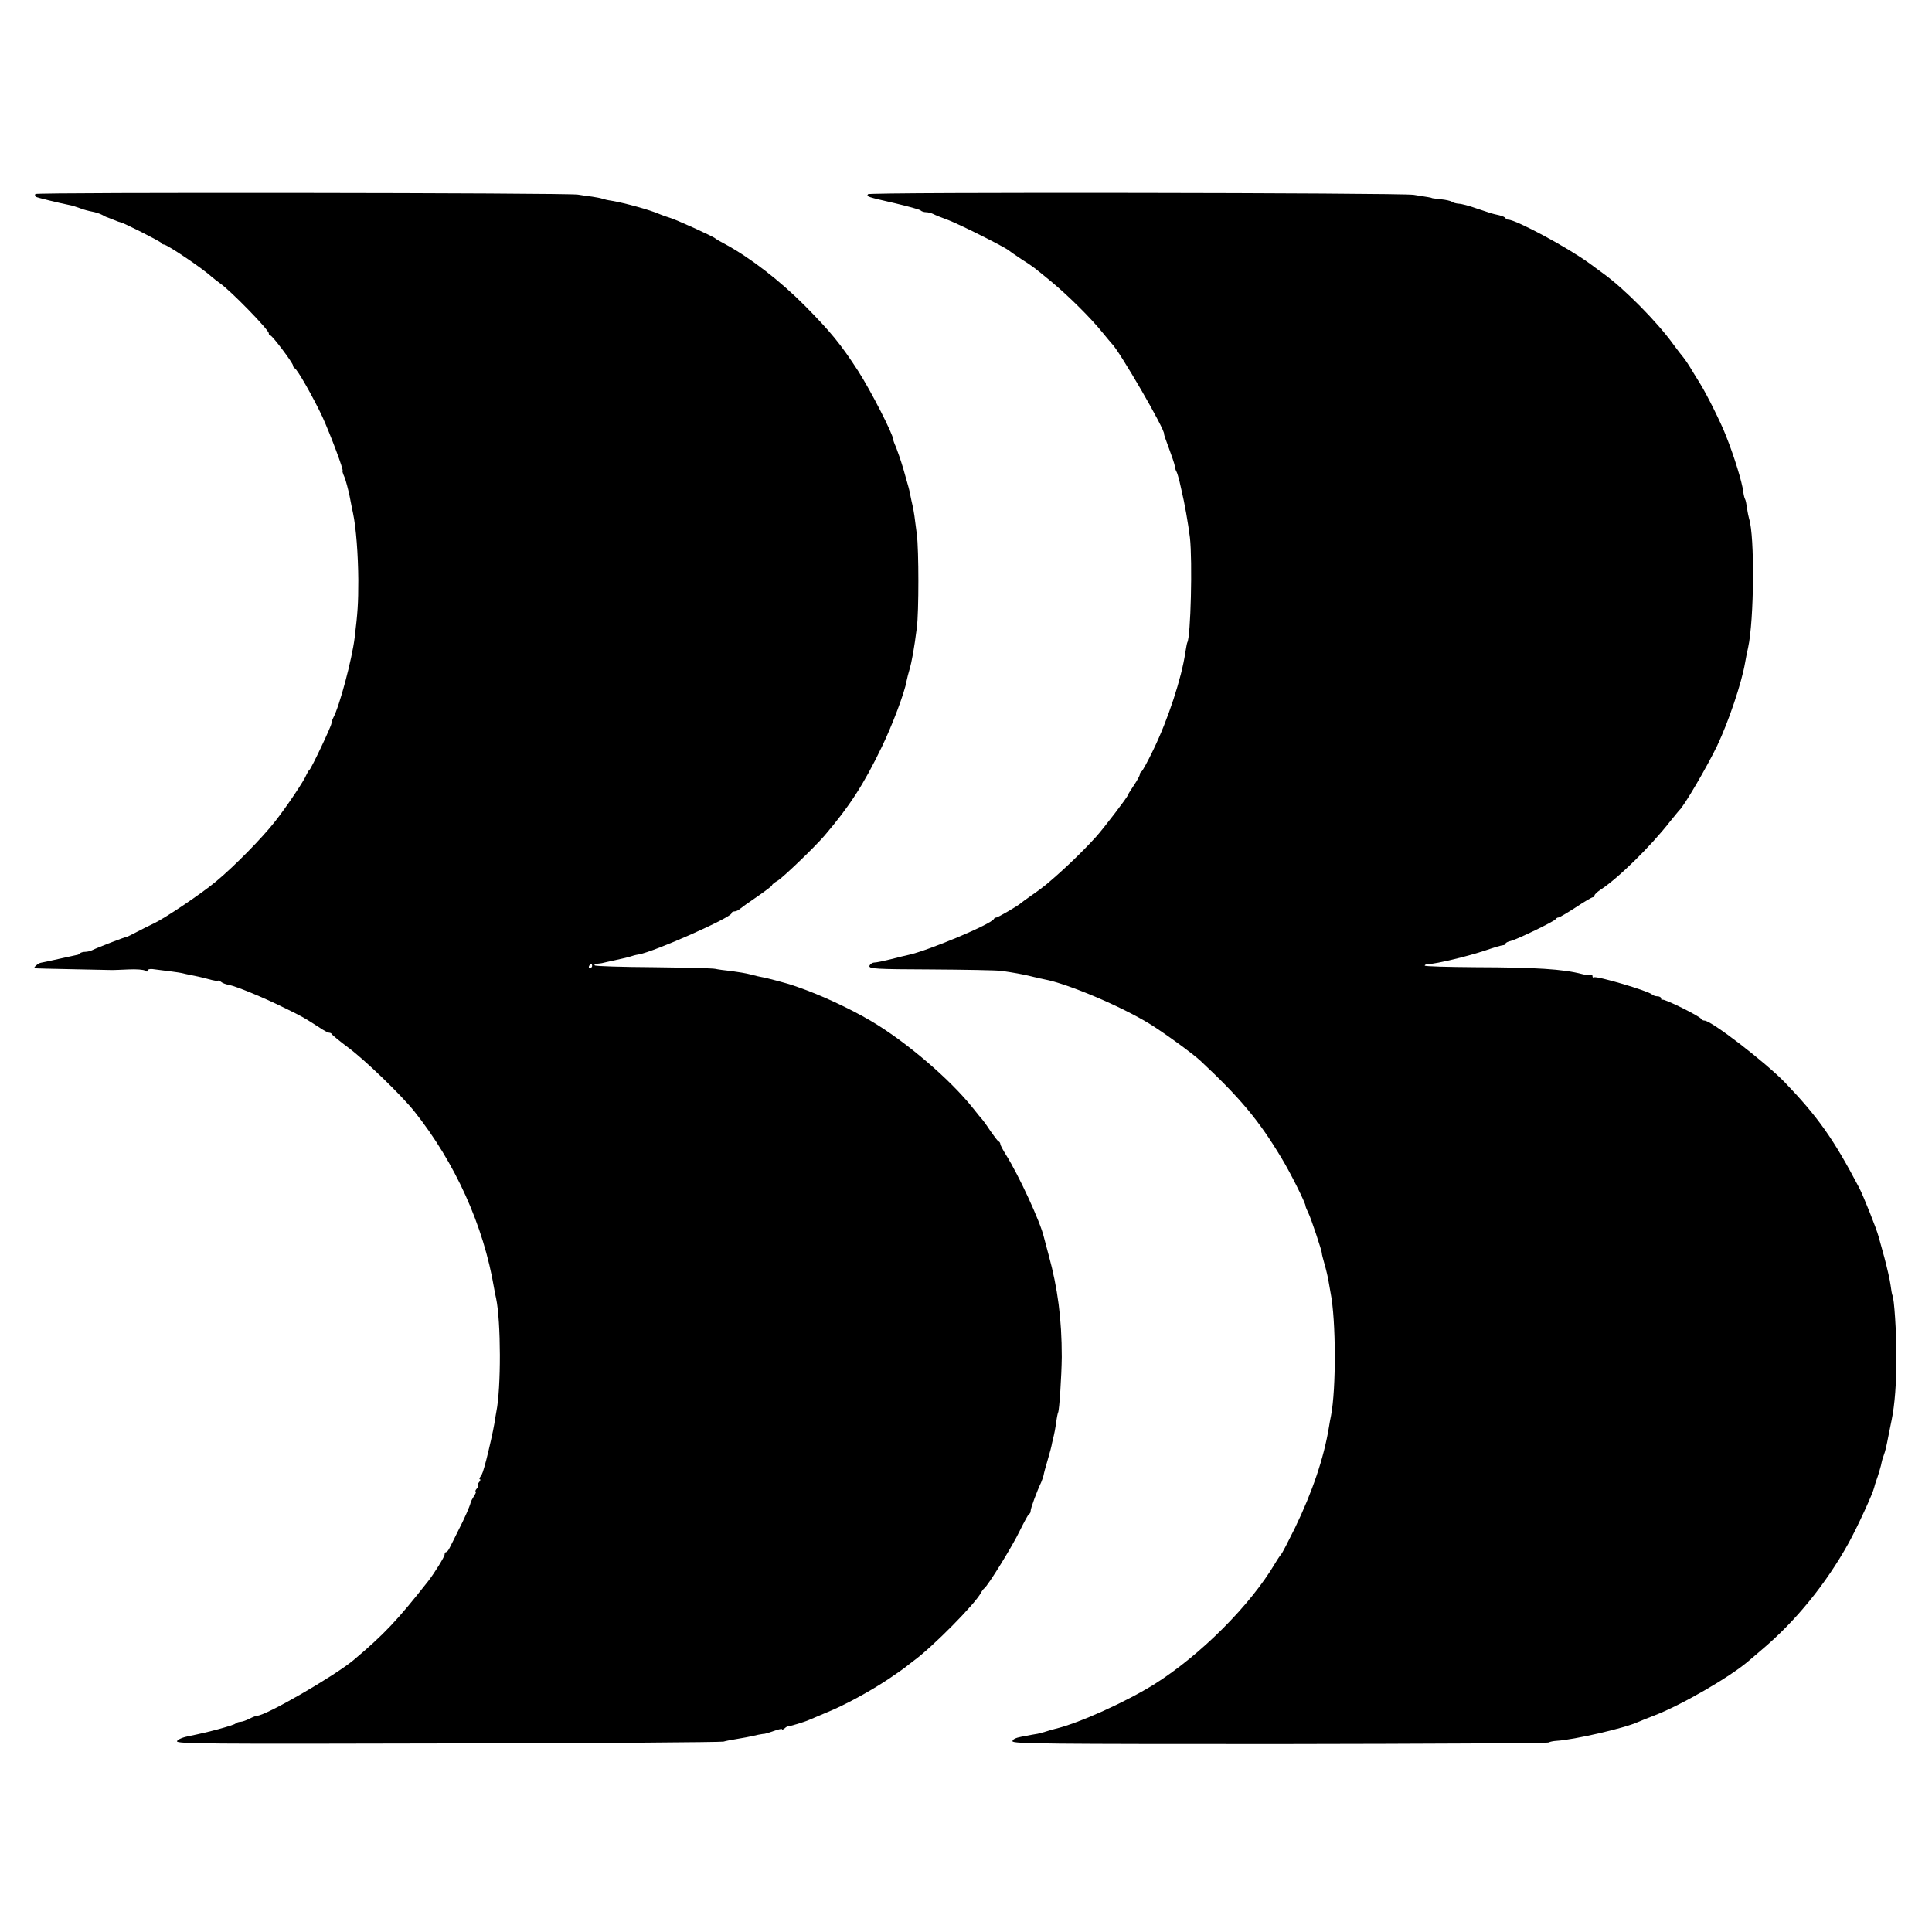 <?xml version="1.0" standalone="no"?>
<!DOCTYPE svg PUBLIC "-//W3C//DTD SVG 20010904//EN"
 "http://www.w3.org/TR/2001/REC-SVG-20010904/DTD/svg10.dtd">
<svg version="1.0" xmlns="http://www.w3.org/2000/svg"
 width="956pt" height="956pt" viewBox="0 0 956 956"
 preserveAspectRatio="xMidYMid meet">
<g transform="translate(0,956) scale(0.1,-0.1)"
fill="#000000" stroke="none">
<path d="M175 8600 c-3 -5 -2 -11 3 -14 7 -4 112 -30 163 -40 13 -2 38 -10 54
-16 17 -7 44 -14 60 -17 17 -3 39 -10 50 -16 11 -6 22 -12 25 -12 3 -1 18 -7
33 -13 16 -7 31 -12 33 -12 11 0 199 -95 202 -102 2 -5 8 -8 13 -8 16 0 194
-120 238 -161 10 -8 27 -22 40 -31 53 -37 241 -230 241 -247 0 -6 3 -11 8 -11
9 0 112 -136 112 -149 0 -5 4 -11 8 -13 13 -4 95 -150 138 -242 38 -84 107
-266 99 -266 -2 0 2 -15 10 -32 7 -18 18 -60 25 -93 6 -33 14 -71 17 -85 15
-71 25 -203 26 -330 0 -117 -3 -160 -18 -285 -13 -107 -75 -340 -106 -397 -5
-10 -9 -22 -9 -28 0 -13 -100 -224 -109 -230 -4 -3 -10 -13 -14 -22 -10 -28
-97 -158 -156 -233 -66 -84 -202 -222 -291 -296 -73 -61 -253 -182 -308 -208
-20 -9 -57 -28 -82 -41 -25 -13 -47 -24 -50 -25 -9 0 -153 -56 -172 -66 -10
-5 -26 -9 -36 -9 -10 0 -22 -3 -26 -7 -4 -5 -11 -8 -14 -8 -4 -1 -43 -9 -87
-19 -44 -10 -86 -19 -93 -20 -13 -2 -39 -25 -31 -27 2 -1 87 -3 189 -5 102 -2
190 -4 195 -4 6 0 42 1 80 3 39 2 76 -1 83 -6 7 -6 12 -6 12 0 0 6 10 9 23 8
81 -10 134 -17 147 -20 8 -2 29 -7 45 -10 17 -3 54 -11 83 -19 28 -8 52 -12
52 -9 0 3 6 1 13 -5 7 -6 24 -13 38 -15 37 -7 169 -61 274 -113 93 -45 100
-50 172 -96 23 -16 46 -28 51 -28 6 0 12 -3 14 -7 2 -5 39 -35 83 -68 81 -60
261 -234 325 -314 202 -254 343 -565 395 -876 3 -16 7 -39 10 -50 24 -115 25
-443 1 -561 -2 -12 -7 -39 -10 -60 -5 -31 -26 -125 -40 -179 -15 -56 -20 -72
-29 -82 -5 -7 -6 -13 -2 -13 4 0 2 -7 -5 -15 -7 -8 -9 -15 -5 -15 4 0 2 -7 -5
-15 -7 -8 -10 -15 -6 -15 4 0 0 -10 -8 -22 -8 -13 -16 -27 -17 -33 -4 -18 -30
-78 -62 -140 -16 -33 -35 -70 -41 -82 -6 -13 -14 -23 -18 -23 -5 0 -8 -6 -8
-13 0 -10 -52 -94 -82 -132 -152 -193 -217 -262 -369 -390 -95 -79 -434 -275
-477 -275 -5 0 -23 -7 -38 -15 -16 -8 -36 -15 -44 -15 -9 0 -20 -4 -25 -9 -11
-9 -135 -43 -227 -61 -32 -6 -59 -17 -62 -26 -5 -13 152 -14 1337 -11 738 1
1353 6 1367 9 14 4 41 9 60 12 36 6 65 11 112 22 15 3 30 5 33 5 2 0 23 6 45
14 22 8 40 12 40 8 0 -3 6 -1 13 5 6 6 14 10 17 10 7 -1 81 21 105 32 11 5 49
21 85 36 89 36 214 104 307 166 43 29 80 55 83 58 3 3 23 18 45 35 91 67 298
276 329 333 5 10 12 19 16 22 18 12 142 213 176 285 22 44 42 82 46 83 5 2 8
9 8 16 0 13 31 97 52 141 5 12 10 27 12 35 1 8 10 42 20 75 10 33 20 71 22 85
3 14 7 31 9 38 2 7 7 34 11 60 3 26 8 50 10 53 6 11 17 182 18 274 0 189 -20
341 -65 505 -11 41 -22 82 -24 90 -16 71 -124 306 -188 407 -15 24 -27 47 -27
52 0 5 -4 11 -8 13 -5 1 -23 26 -42 53 -18 28 -36 52 -39 55 -3 3 -24 28 -45
55 -112 142 -331 330 -506 433 -105 62 -252 130 -360 167 -3 1 -12 4 -20 7
-22 9 -143 41 -160 43 -8 1 -33 7 -55 13 -22 6 -65 13 -96 17 -31 3 -67 8 -80
11 -13 3 -151 6 -306 8 -156 1 -286 5 -290 9 -3 4 1 8 10 8 10 1 20 2 25 3 4
1 34 8 67 15 33 7 67 15 75 18 8 3 26 8 40 10 77 13 460 183 460 204 0 5 6 9
14 9 8 0 21 6 28 13 7 6 46 34 86 61 39 27 72 52 72 55 0 4 12 14 28 23 27 16
185 168 232 223 123 144 194 253 284 440 50 103 113 269 122 325 3 14 9 39 14
55 12 40 24 107 37 210 10 77 10 382 0 460 -11 88 -14 110 -21 142 -4 15 -8
38 -11 51 -5 28 -7 34 -35 132 -12 41 -29 89 -36 107 -8 17 -14 34 -14 38 0
25 -112 244 -174 340 -87 134 -135 192 -261 320 -123 124 -270 238 -395 306
-25 13 -47 26 -50 29 -8 9 -202 97 -230 104 -14 4 -34 11 -45 16 -50 22 -175
56 -240 67 -16 2 -37 7 -45 10 -8 3 -31 7 -50 10 -19 2 -51 7 -70 10 -58 9
-2679 12 -2685 3z m2755 -3820 c0 -5 -5 -10 -11 -10 -5 0 -7 5 -4 10 3 6 8 10
11 10 2 0 4 -4 4 -10z"/>
<path d="M4295 8599 c-8 -12 -4 -13 135 -45 63 -15 119 -30 125 -35 5 -5 17
-9 27 -9 10 0 26 -4 36 -9 9 -5 44 -19 77 -31 61 -24 276 -132 298 -150 7 -6
35 -25 62 -43 58 -37 59 -38 150 -113 83 -69 194 -179 250 -249 22 -27 43 -52
46 -55 35 -31 268 -432 259 -448 -1 -1 10 -33 24 -70 14 -37 27 -76 29 -87 1
-11 5 -24 9 -30 3 -5 9 -26 14 -45 4 -19 8 -37 9 -40 17 -70 34 -169 43 -240
13 -116 4 -492 -13 -519 -2 -4 -6 -27 -10 -51 -18 -124 -85 -330 -158 -480
-28 -58 -54 -106 -59 -108 -4 -2 -8 -8 -8 -14 0 -6 -13 -30 -30 -55 -16 -24
-30 -46 -30 -49 0 -7 -119 -163 -155 -203 -66 -73 -158 -162 -246 -236 -13
-11 -46 -36 -74 -55 -27 -19 -52 -37 -55 -40 -11 -11 -112 -70 -120 -70 -5 0
-10 -3 -12 -7 -10 -25 -325 -157 -422 -178 -12 -2 -50 -12 -86 -21 -36 -9 -74
-17 -85 -17 -11 -1 -21 -9 -23 -17 -2 -14 36 -16 305 -17 169 -1 326 -4 348
-7 69 -10 99 -16 135 -24 19 -5 38 -9 43 -10 4 -1 8 -2 10 -3 1 0 13 -2 25 -5
114 -21 381 -134 522 -221 71 -44 214 -148 250 -182 198 -185 290 -296 401
-481 45 -74 119 -223 119 -237 0 -5 7 -20 14 -35 13 -25 69 -194 67 -200 -1
-2 5 -25 13 -53 8 -27 17 -66 20 -85 3 -19 8 -45 10 -57 27 -136 28 -476 2
-609 -3 -12 -7 -37 -10 -55 -25 -153 -82 -321 -168 -499 -34 -69 -64 -127 -68
-130 -3 -3 -17 -23 -30 -45 -123 -208 -368 -453 -595 -597 -142 -89 -376 -195
-495 -223 -8 -2 -30 -8 -48 -14 -18 -5 -35 -10 -37 -10 -18 -3 -36 -6 -82 -15
-27 -5 -43 -13 -43 -22 0 -13 180 -14 1324 -14 728 1 1327 4 1330 8 4 3 21 7
39 8 85 5 338 63 402 93 11 5 47 19 80 32 131 50 371 188 465 268 14 12 45 38
69 59 166 140 316 324 428 526 44 80 121 247 127 276 2 8 6 22 9 30 9 23 27
84 28 95 1 6 5 20 10 33 8 22 13 42 24 100 3 15 10 48 15 74 16 77 24 184 24
318 0 116 -11 287 -20 301 -2 4 -6 26 -9 50 -3 24 -17 85 -30 134 -14 50 -27
97 -29 105 -10 39 -75 201 -96 242 -127 242 -204 351 -368 522 -97 100 -364
306 -398 306 -7 0 -14 4 -16 8 -5 13 -185 102 -192 95 -3 -3 -6 -1 -6 5 0 7
-8 12 -18 12 -10 0 -22 4 -27 9 -19 18 -274 93 -287 85 -5 -3 -8 0 -8 6 0 6
-4 9 -8 6 -5 -3 -24 -1 -43 4 -95 25 -229 33 -526 34 -139 1 -253 4 -253 8 0
5 10 8 21 8 34 0 197 39 279 67 41 14 81 26 88 26 6 0 12 4 12 8 0 4 12 10 26
13 34 9 218 98 222 108 2 4 8 8 13 8 6 0 44 23 86 50 42 28 80 50 84 50 5 0 9
4 9 9 0 5 13 17 29 28 86 55 249 215 344 337 23 28 43 53 46 56 23 19 138 216
188 320 56 118 121 310 138 410 3 19 10 53 15 75 30 137 33 553 5 638 -2 7 -7
29 -10 51 -3 21 -7 42 -10 46 -3 5 -7 21 -9 37 -5 45 -44 173 -86 278 -23 60
-93 201 -127 256 -22 35 -46 75 -54 88 -8 13 -21 32 -29 42 -8 9 -31 39 -50
65 -80 111 -242 275 -346 350 -14 10 -45 33 -68 50 -103 76 -364 217 -403 217
-7 0 -13 4 -13 7 0 4 -15 11 -32 15 -40 9 -30 6 -110 33 -36 13 -77 24 -90 24
-13 1 -28 5 -34 10 -6 4 -31 10 -55 12 -24 3 -44 5 -44 6 0 2 -20 5 -90 16
-69 10 -2694 14 -2700 3z"/>
</g>
</svg>
